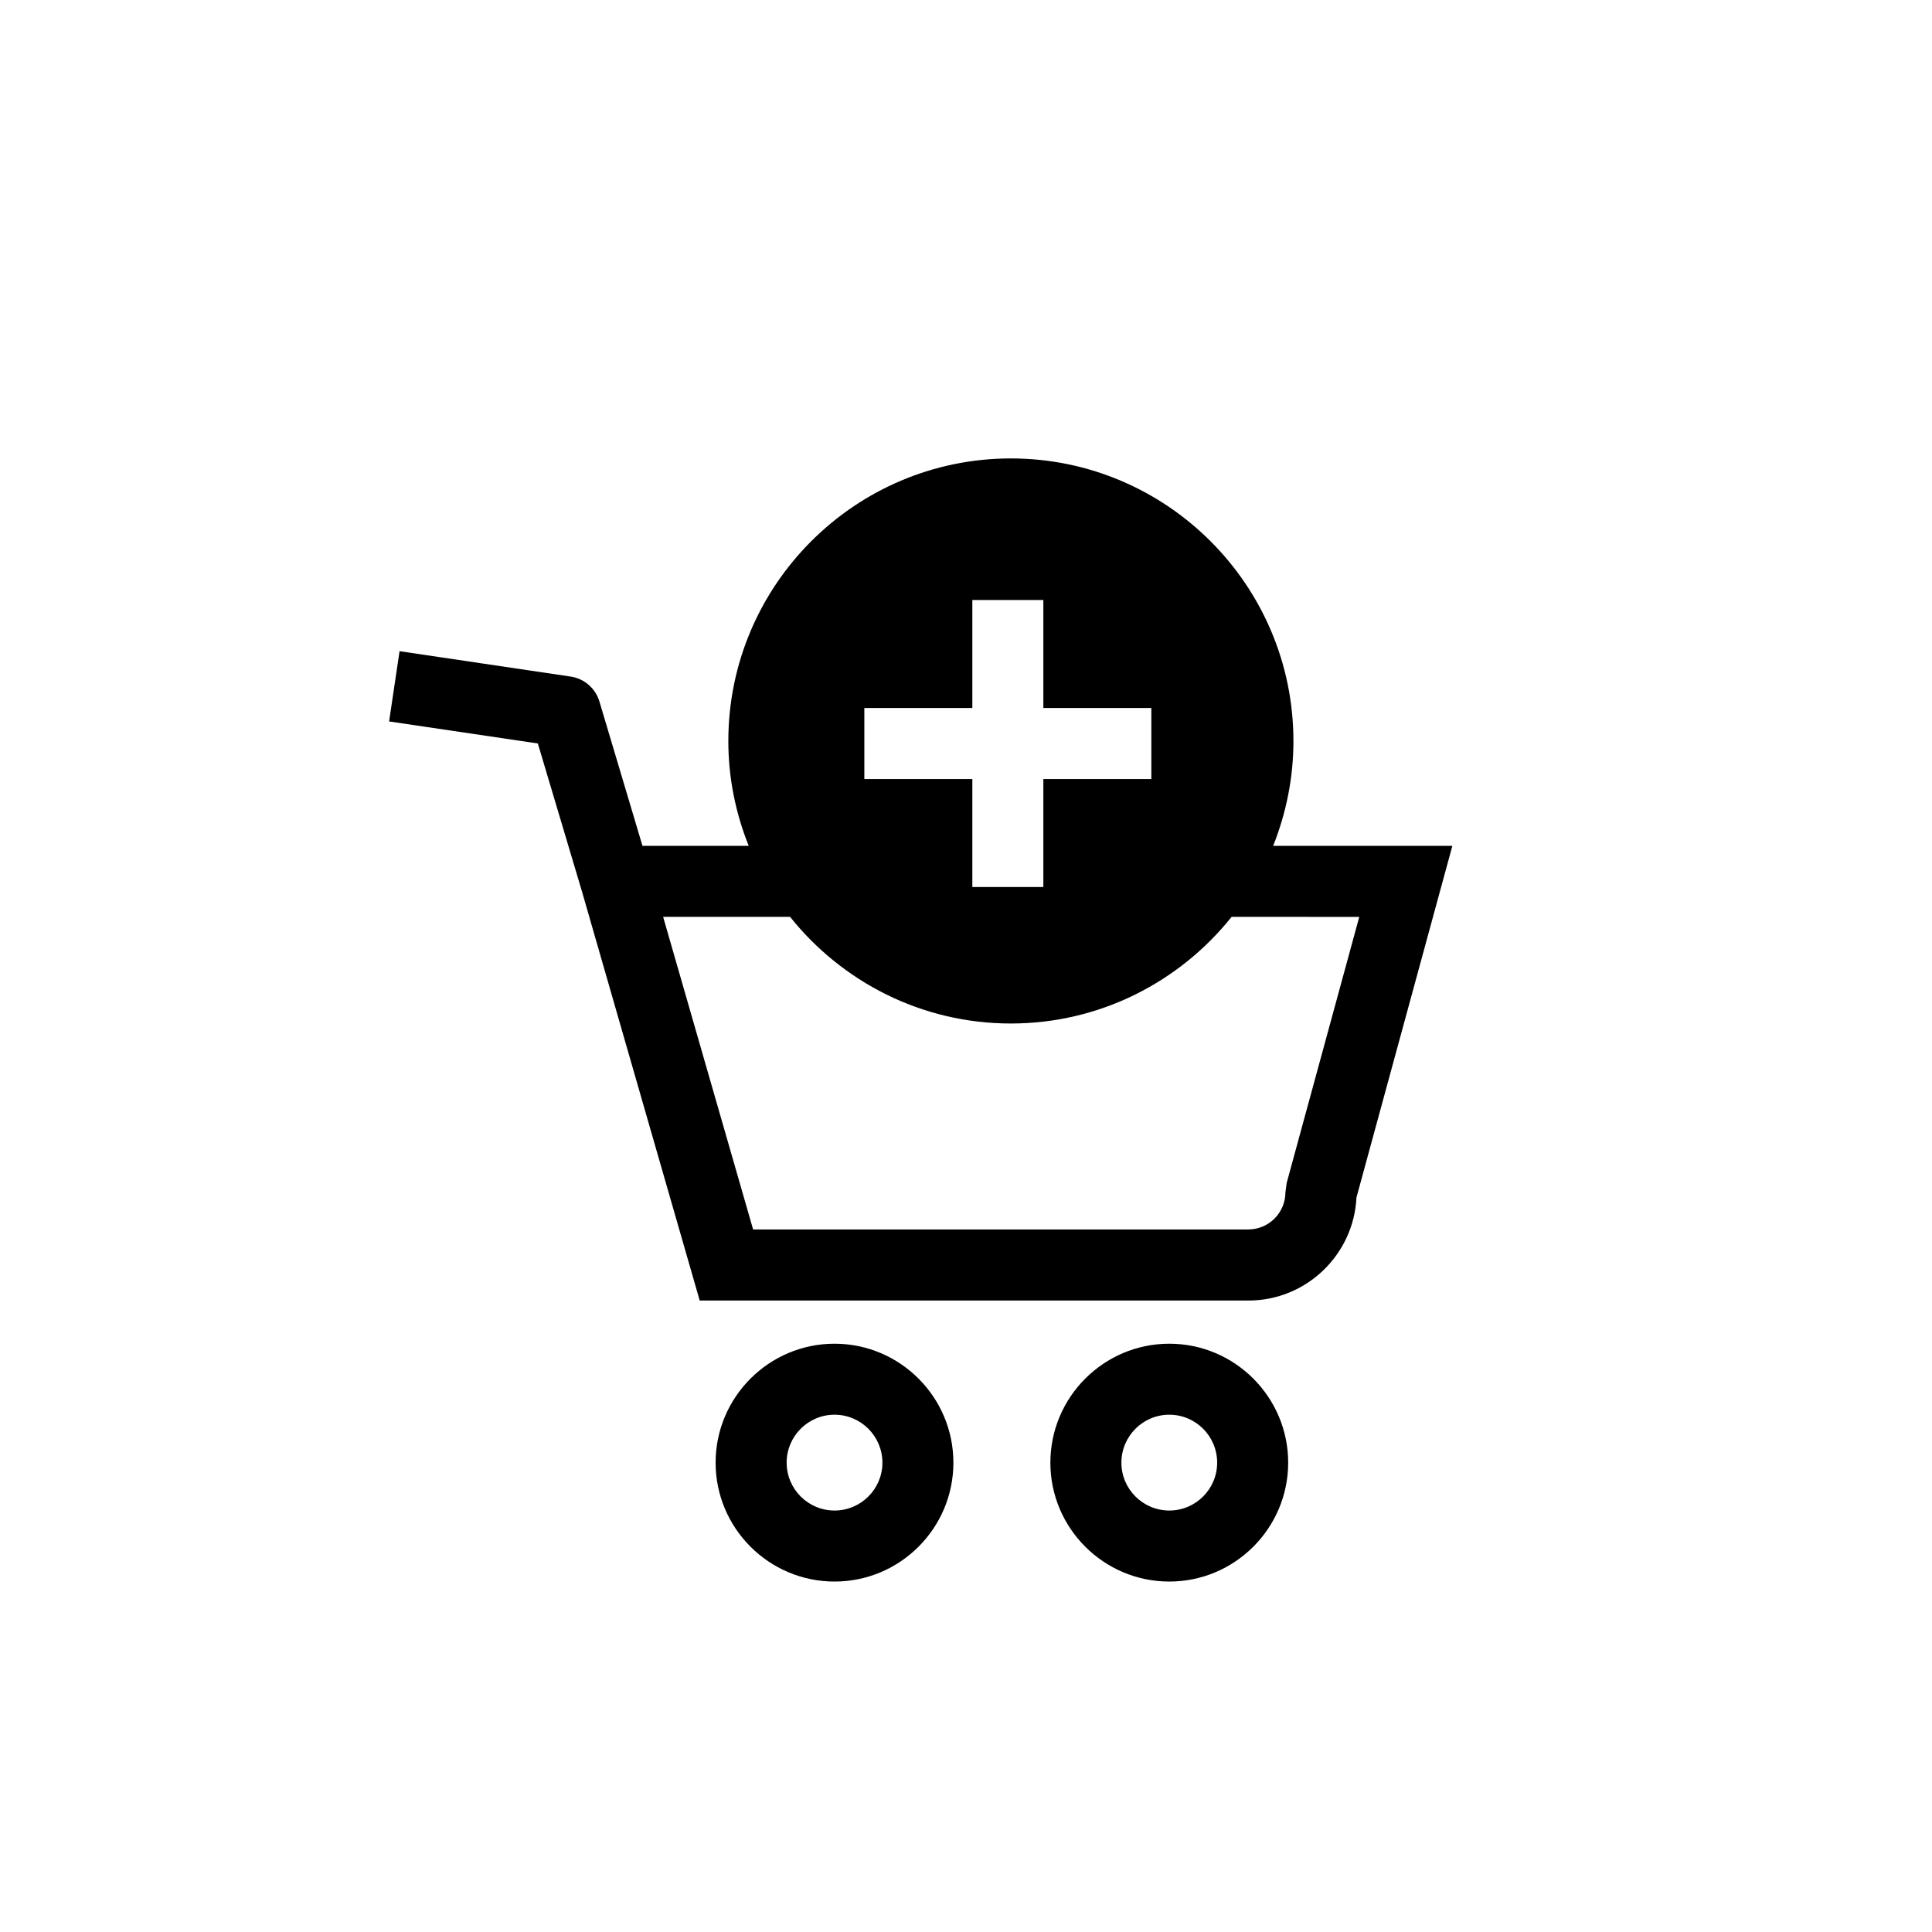 <?xml version="1.0" encoding="UTF-8"?>
<!-- Uploaded to: ICON Repo, www.iconrepo.com, Generator: ICON Repo Mixer Tools -->
<svg fill="#000000" width="800px" height="800px" version="1.1" viewBox="144 144 512 512" xmlns="http://www.w3.org/2000/svg">
 <g>
  <path d="m396.66 531.62c0-17.379-14.141-31.523-31.508-31.523-17.367 0-31.508 14.16-31.508 31.523 0 17.375 14.145 31.508 31.508 31.508 17.379 0.012 31.508-14.133 31.508-31.508zm-44.191 0c0-7.008 5.691-12.707 12.684-12.707 6.996 0 12.695 5.695 12.695 12.707 0 7.004-5.695 12.684-12.695 12.684-6.992 0-12.684-5.68-12.684-12.684z"/>
  <path d="m485.38 531.62c0-17.379-14.141-31.523-31.508-31.523-17.379 0-31.512 14.16-31.512 31.523 0 17.375 14.141 31.508 31.512 31.508 17.371 0.008 31.508-14.133 31.508-31.508zm-44.199 0c0-7.008 5.695-12.707 12.695-12.707 6.996 0 12.684 5.695 12.684 12.707 0 7.004-5.688 12.684-12.684 12.684-7 0-12.695-5.68-12.695-12.684z"/>
  <path d="m486.77 340.38c0-41.309-33.582-74.891-74.879-74.891-41.285 0-74.875 33.582-74.875 74.891 0 9.816 1.953 19.172 5.402 27.781h-28.152l-11.41-38.246c-1.039-3.504-4.031-6.09-7.633-6.617l-45.336-6.727-2.769 18.617 39.414 5.84 11.699 39.23 31.199 108.4h145.41c15.34 0 27.91-12.129 28.641-27.32l25.41-93.176h-47.492c3.426-8.609 5.375-17.961 5.375-27.781zm-113.71-8.75h28.621v-28.621h18.816v28.621h28.621v18.824h-28.621v28.621h-18.816v-28.621h-28.621zm131.16 55.355-19.234 70.5-0.332 2.473c0 5.438-4.418 9.859-9.84 9.859h-131.23l-23.844-82.84h33.641c13.727 17.191 34.836 28.262 58.504 28.262 23.664 0 44.777-11.074 58.504-28.262z"/>
 </g>
</svg>